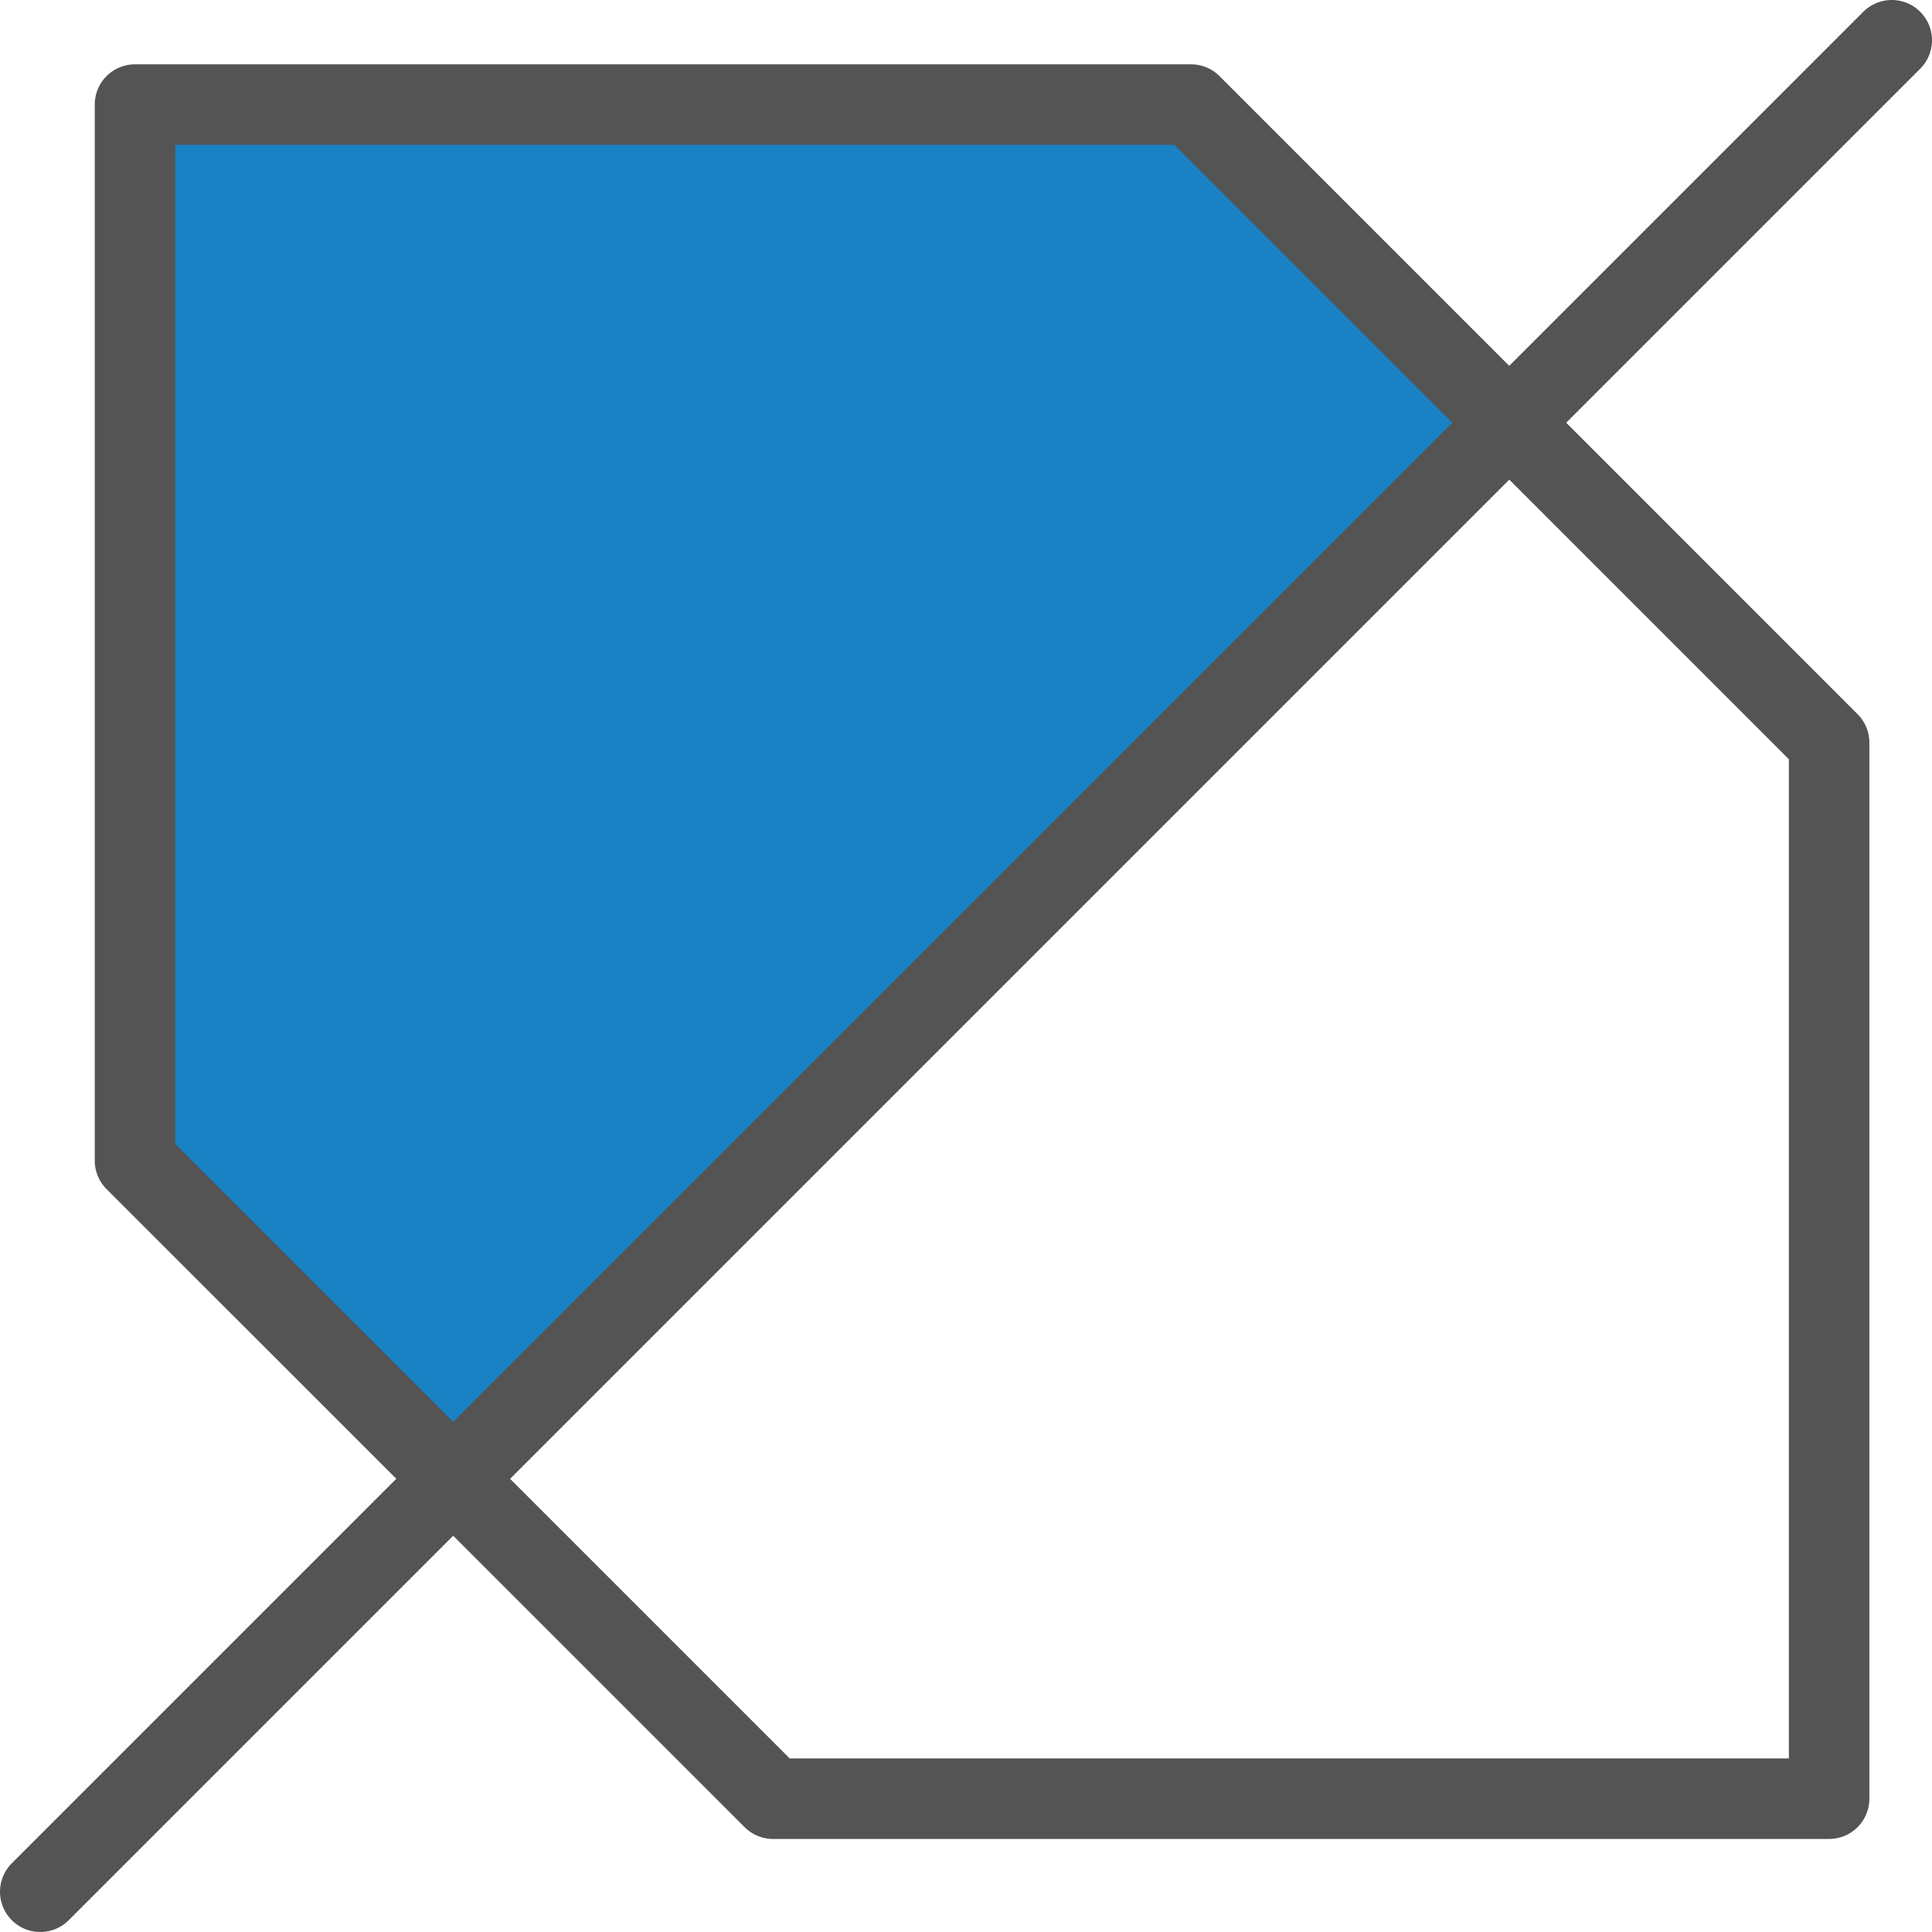 <?xml version="1.0" encoding="UTF-8" standalone="no"?>
<svg
   xmlns:dc="http://purl.org/dc/elements/1.1/"
   xmlns:cc="http://creativecommons.org/ns#"
   xmlns:rdf="http://www.w3.org/1999/02/22-rdf-syntax-ns#"
   xmlns:svg="http://www.w3.org/2000/svg"
   xmlns="http://www.w3.org/2000/svg"
   xmlns:sodipodi="http://sodipodi.sourceforge.net/DTD/sodipodi-0.dtd"
   xmlns:inkscape="http://www.inkscape.org/namespaces/inkscape"
   id="Слой_1"
   data-name="Слой 1"
   viewBox="0 0 24 24"
   version="1.1"
   sodipodi:docname="opt_show_polygon.svg"
   inkscape:version="1.0.1 (3bc2e813f5, 2020-09-07)">
  <sodipodi:namedview
     pagecolor="#ffffff"
     bordercolor="#666666"
     borderopacity="1"
     objecttolerance="10"
     gridtolerance="10"
     guidetolerance="10"
     inkscape:pageopacity="0"
     inkscape:pageshadow="2"
     inkscape:window-width="2290"
     inkscape:window-height="1332"
     id="namedview30"
     showgrid="true"
     inkscape:zoom="27.961538"
     inkscape:cx="4.044234"
     inkscape:cy="14.586657"
     inkscape:window-x="997"
     inkscape:window-y="209"
     inkscape:window-maximized="0"
     inkscape:document-rotation="0"
     inkscape:current-layer="Слой_1">
    <inkscape:grid
       type="xygrid"
       id="grid_kicad"
       spacingx="0.5"
       spacingy="0.5"
       color="#9999ff"
       opacity="0.13"
       empspacing="2" />
  </sodipodi:namedview>
  <defs
     id="defs158647">
    <style
       id="style158645">.cls-1{fill:#b9b9b9;}.cls-1,.cls-2{stroke:#545454;}.cls-1,.cls-2,.cls-3{stroke-linecap:round;stroke-linejoin:round;}.cls-2,.cls-3{fill:none;}.cls-3{stroke:#1a81c4;}</style>
  </defs>
  <title
     id="title158649">opt_show_polygon</title>
  <polyline
     class="cls-1"
     points="6.546 19.286 2.677 15.418 2.677 2.299 15.796 2.299 19.496 5.999"
     id="polyline158651"
     transform="translate(-1,-1)"
     style="fill:#1a81c4;fill-opacity:1" />
  <polyline
     class="cls-2"
     points="19.854 6.356 23.722 10.225 23.722 23.344 10.603 23.344 6.903 19.644"
     id="polyline158653"
     transform="translate(-1,-1)" />
  <line
     class="cls-3"
     x1="0.5"
     y1="23.5"
     x2="23.5"
     y2="0.5"
     id="line158655"
     style="stroke:#545454;stroke-opacity:1" />
</svg>
